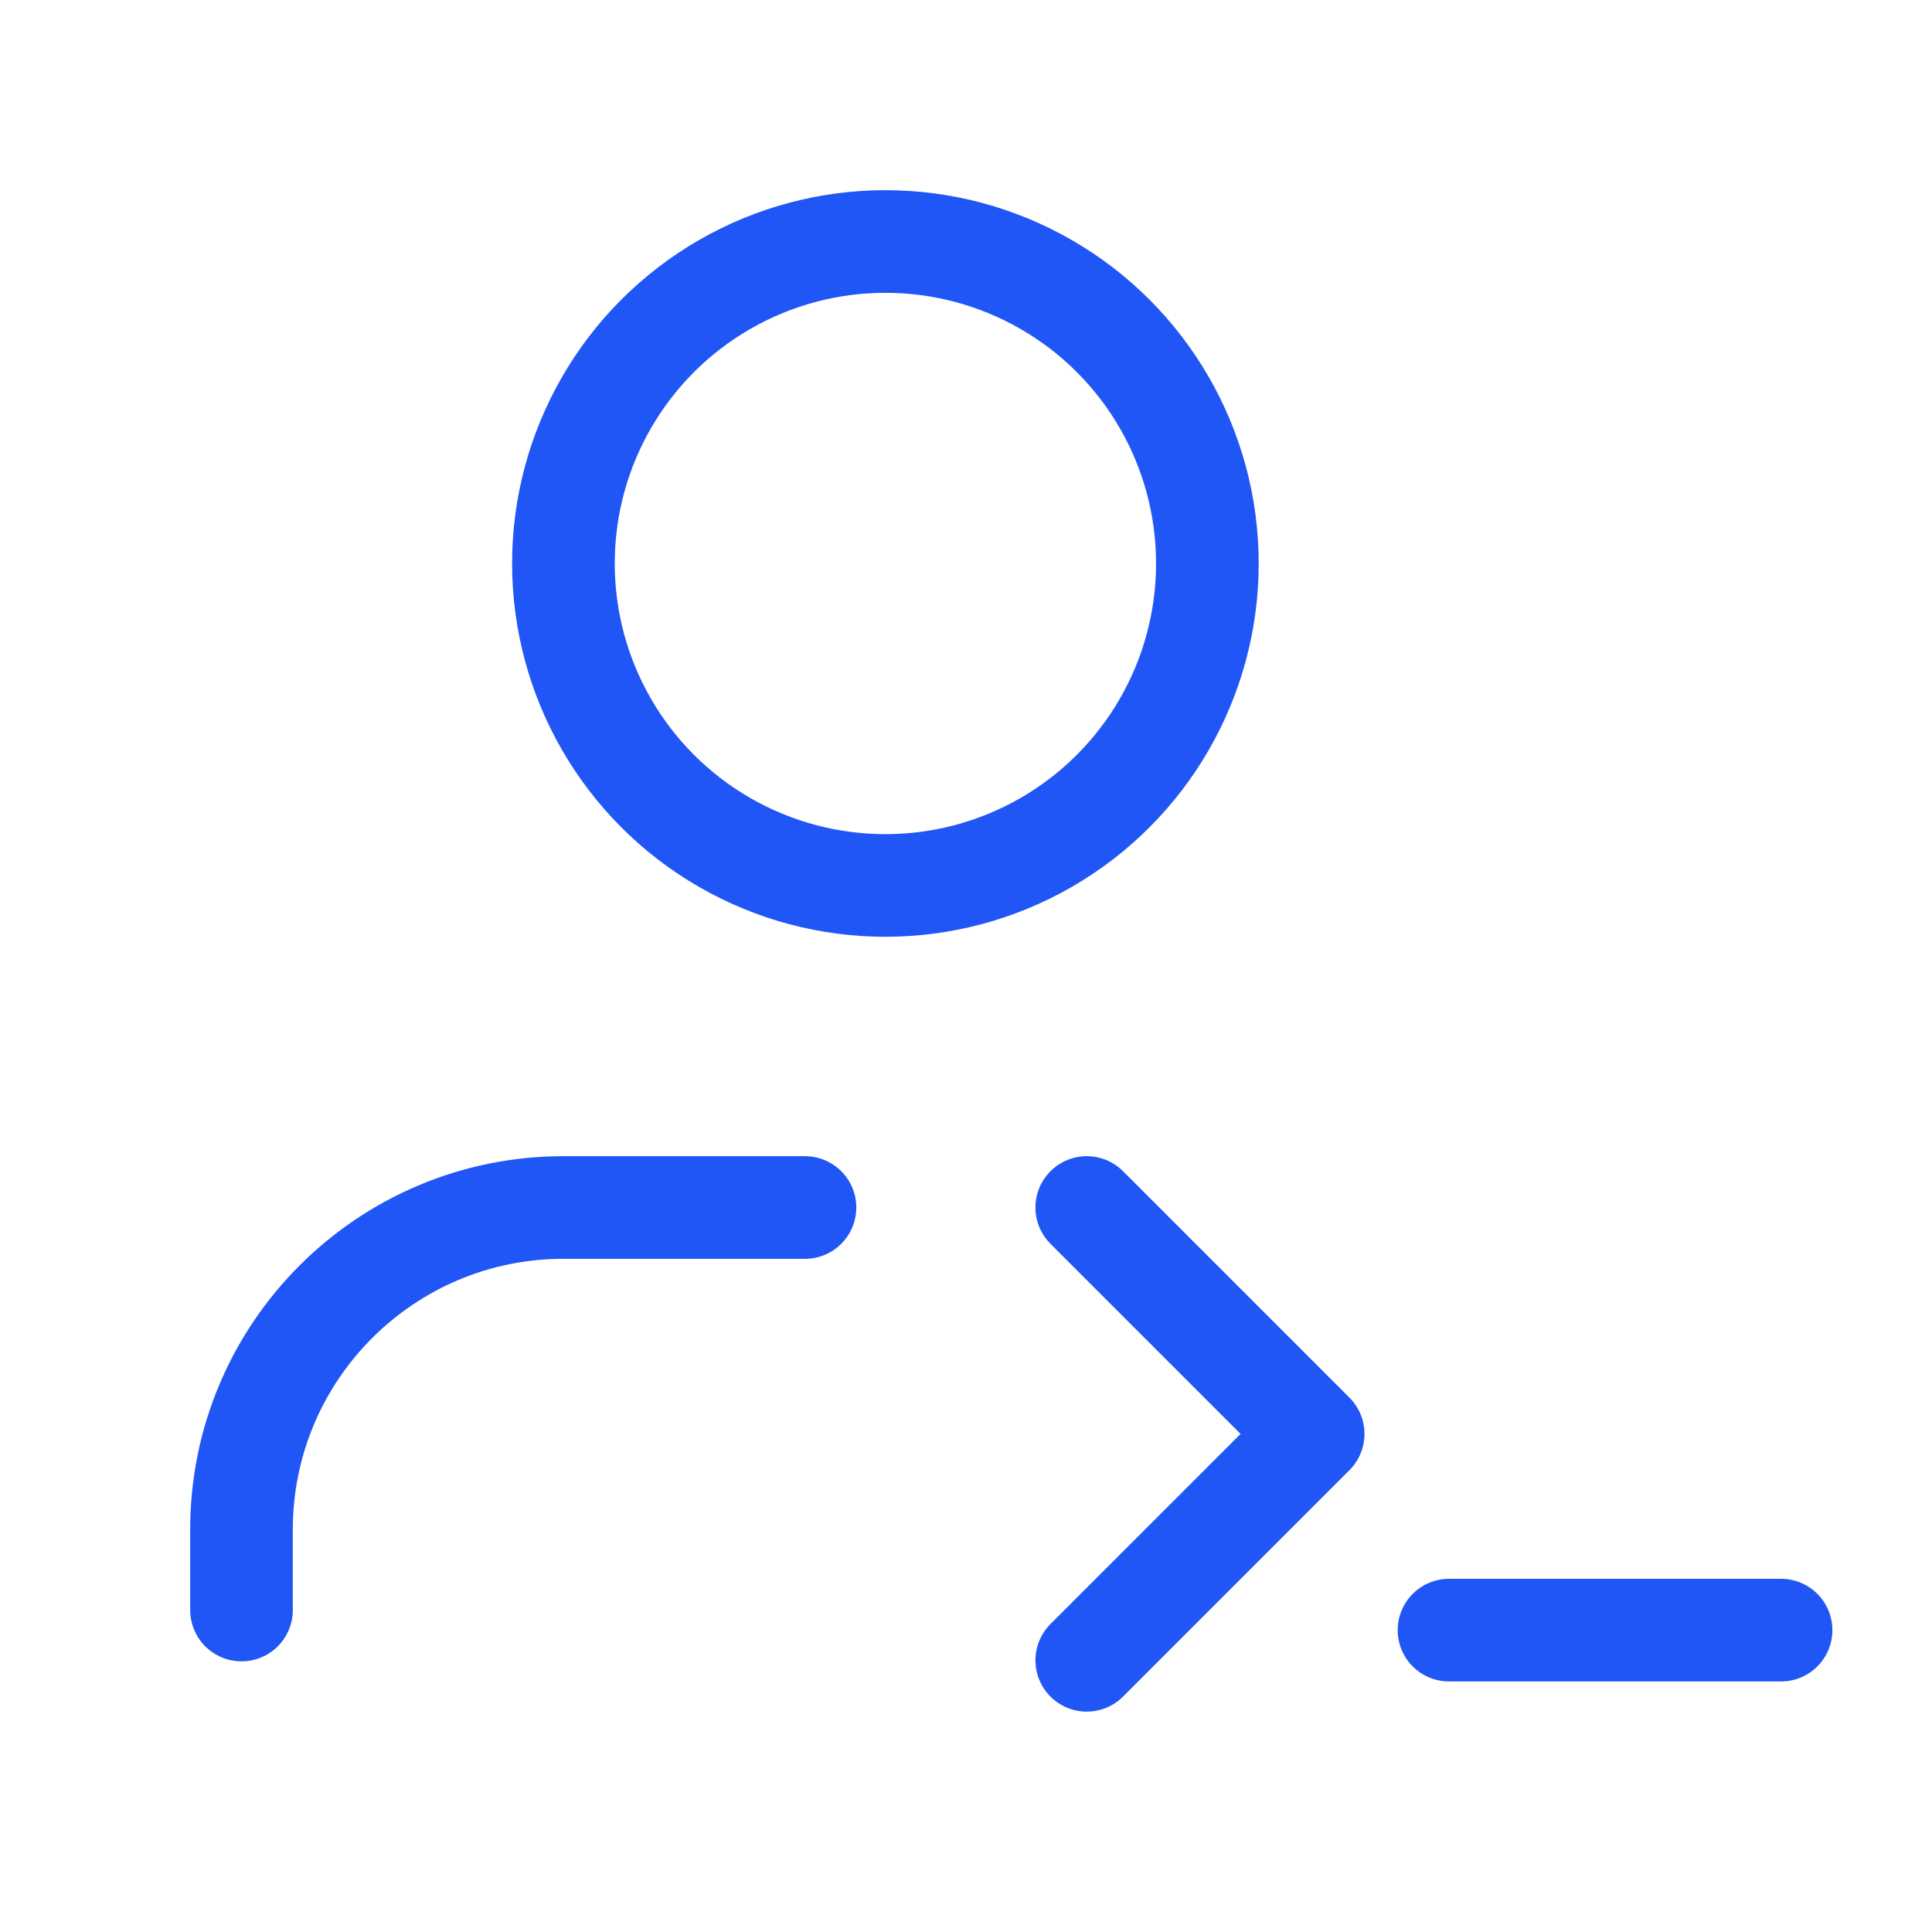 <svg width="32" height="32" viewBox="0 0 32 32" fill="none" xmlns="http://www.w3.org/2000/svg">
<path d="M13.333 20H9.333C6.388 20 4 22.388 4 25.333V26.667" stroke="#2156F6" stroke-width="1.7" stroke-linecap="round" stroke-linejoin="round"/>
<circle cx="14.665" cy="9.333" r="5.333" stroke="#2156F6" stroke-width="1.7" stroke-linecap="round" stroke-linejoin="round"/>
<path d="M18 20L21.75 23.75L18 27.5" stroke="#2156F6" stroke-width="1.7" stroke-linecap="round" stroke-linejoin="round"/>
<path d="M24 27H29.5" stroke="#2156F6" stroke-width="1.7" stroke-linecap="round" stroke-linejoin="round"/>
</svg>
